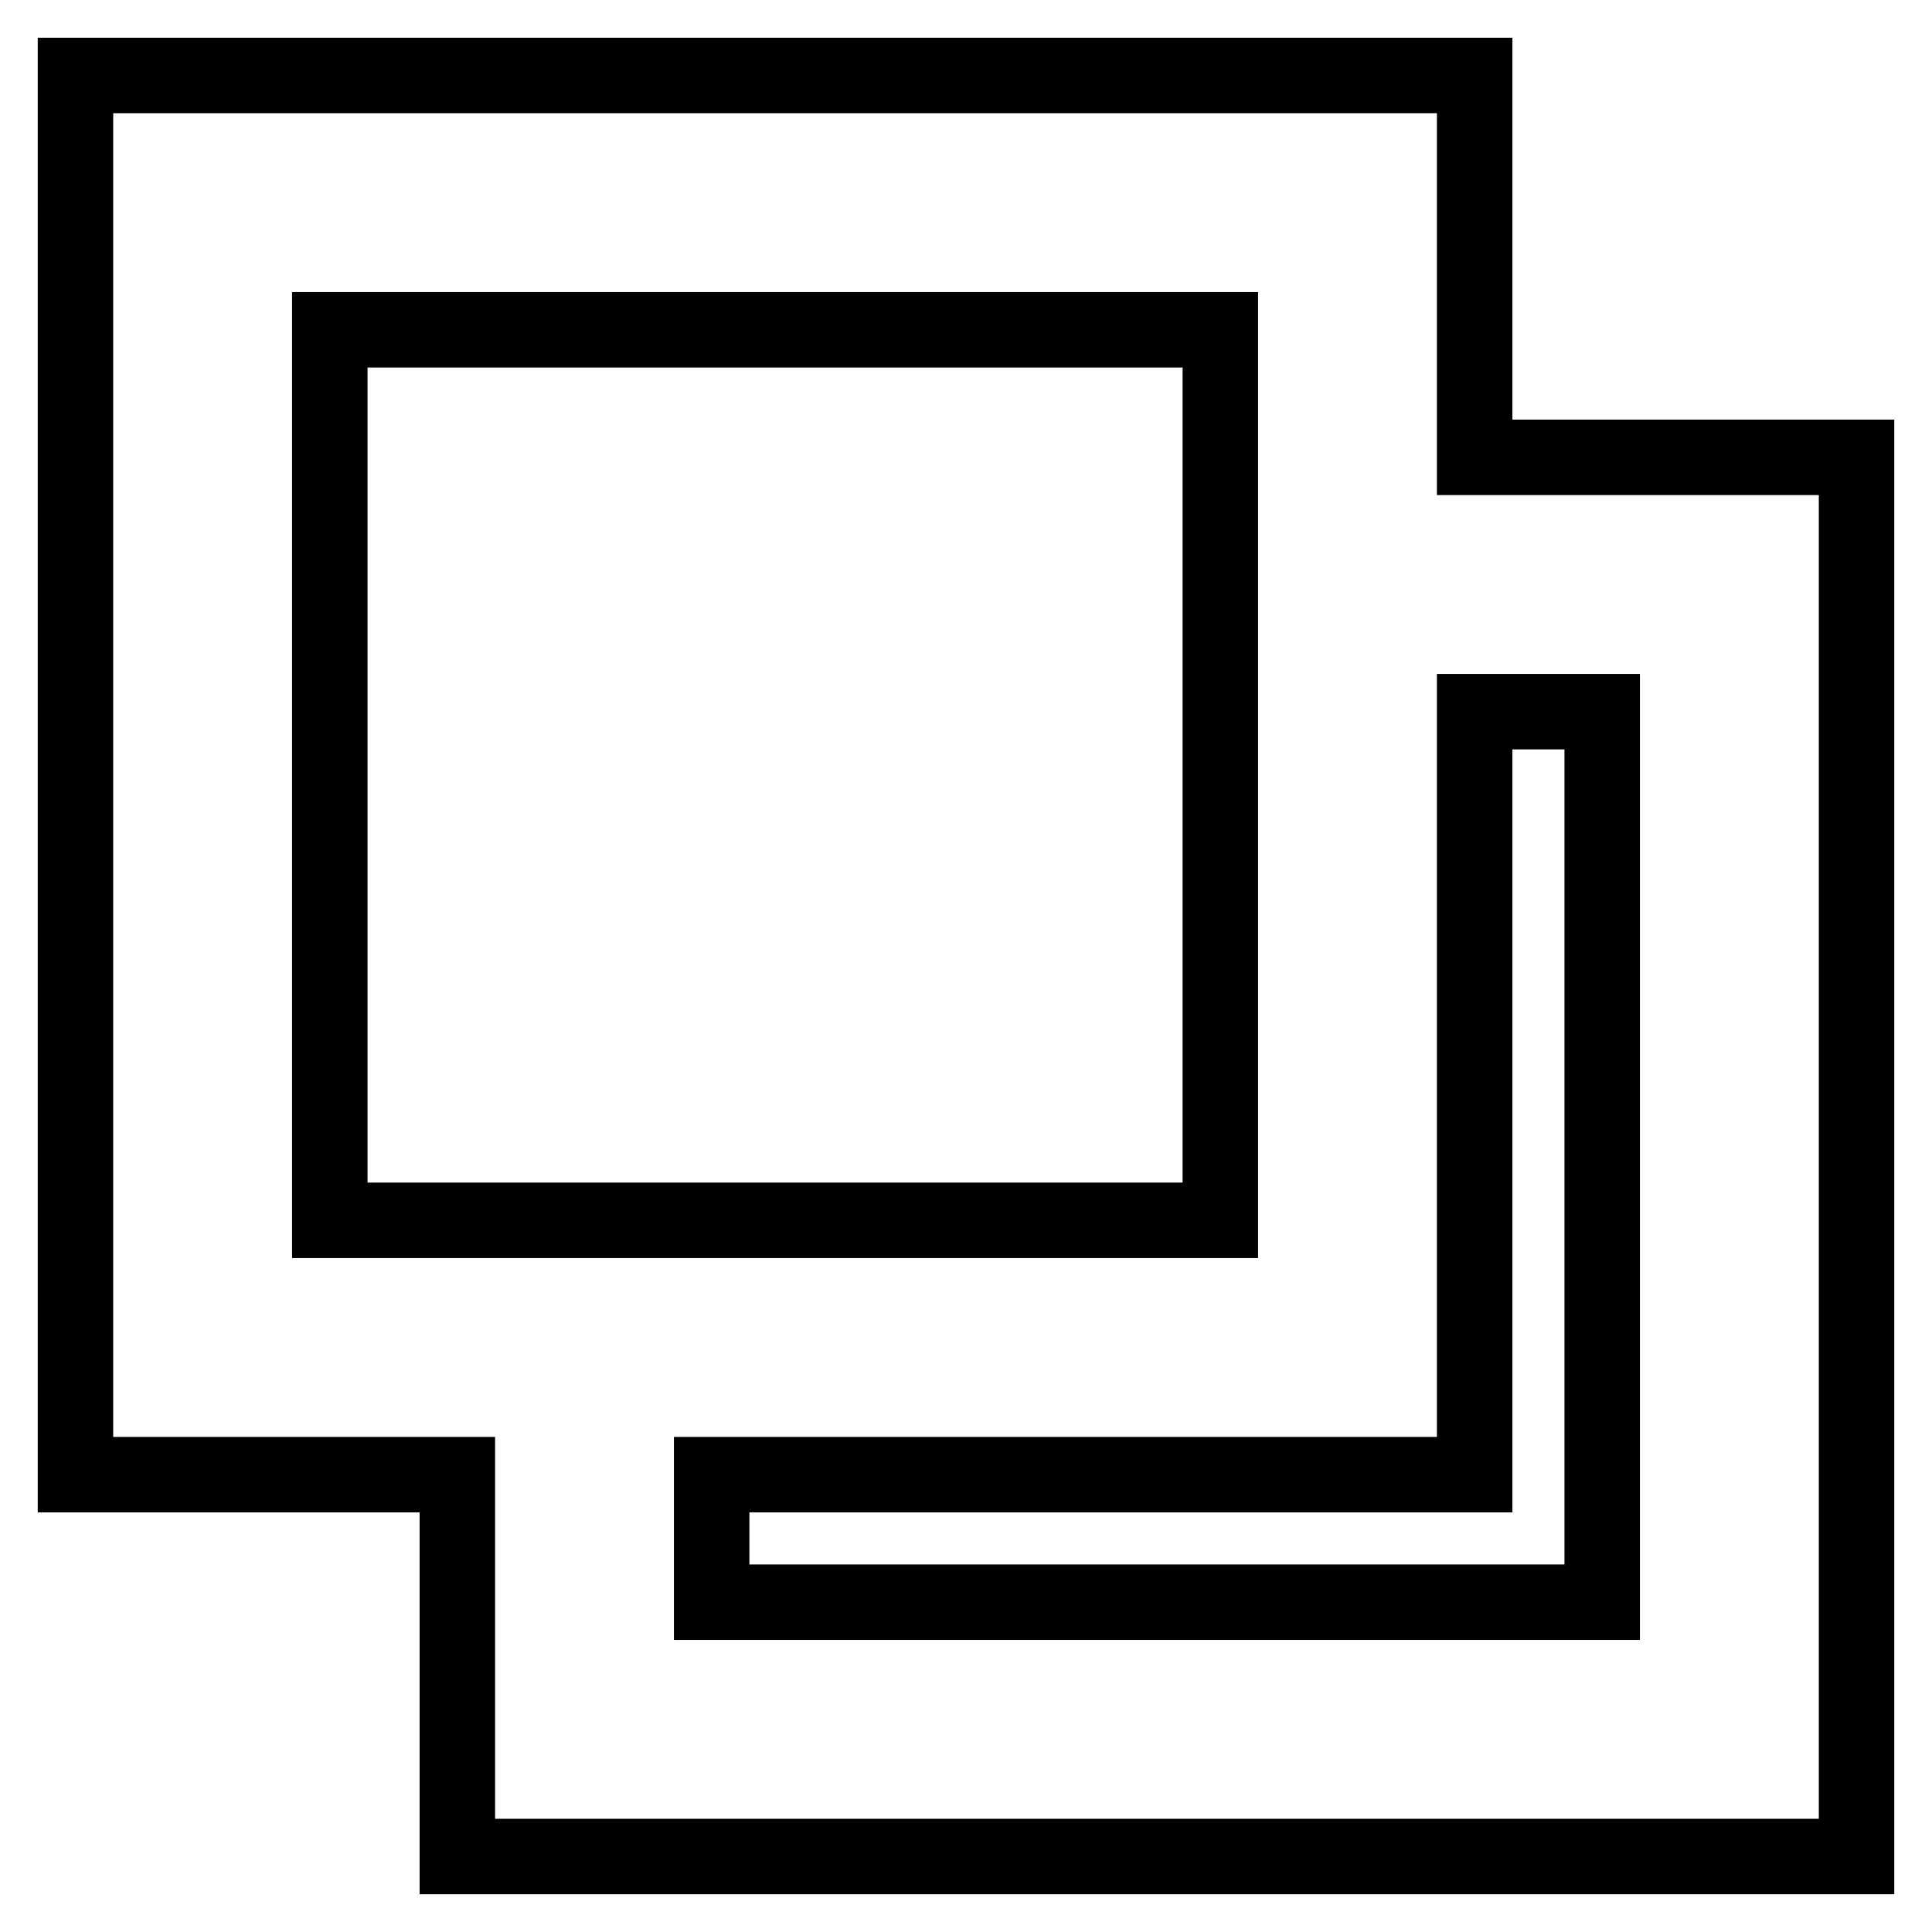 <?xml version="1.0" encoding="utf-8"?>
<!-- Svg Vector Icons : http://www.onlinewebfonts.com/icon -->
<!DOCTYPE svg PUBLIC "-//W3C//DTD SVG 1.1//EN" "http://www.w3.org/Graphics/SVG/1.1/DTD/svg11.dtd">
<svg version="1.1" xmlns="http://www.w3.org/2000/svg" xmlns:xlink="http://www.w3.org/1999/xlink" x="0px" y="0px" viewBox="0 0 256 256" enable-background="new 0 0 256 256" xml:space="preserve">
<g> <path stroke-width="10" fill-opacity="0" stroke="#000000"  d="M195.4,60.6H246V246H60.6v-50.6H10V10h185.4V60.6L195.4,60.6z M195.4,94.3v101.1H94.3v16.9h118v-118H195.4z  M43.7,43.7v118h118v-118H43.7z"/></g>
</svg>